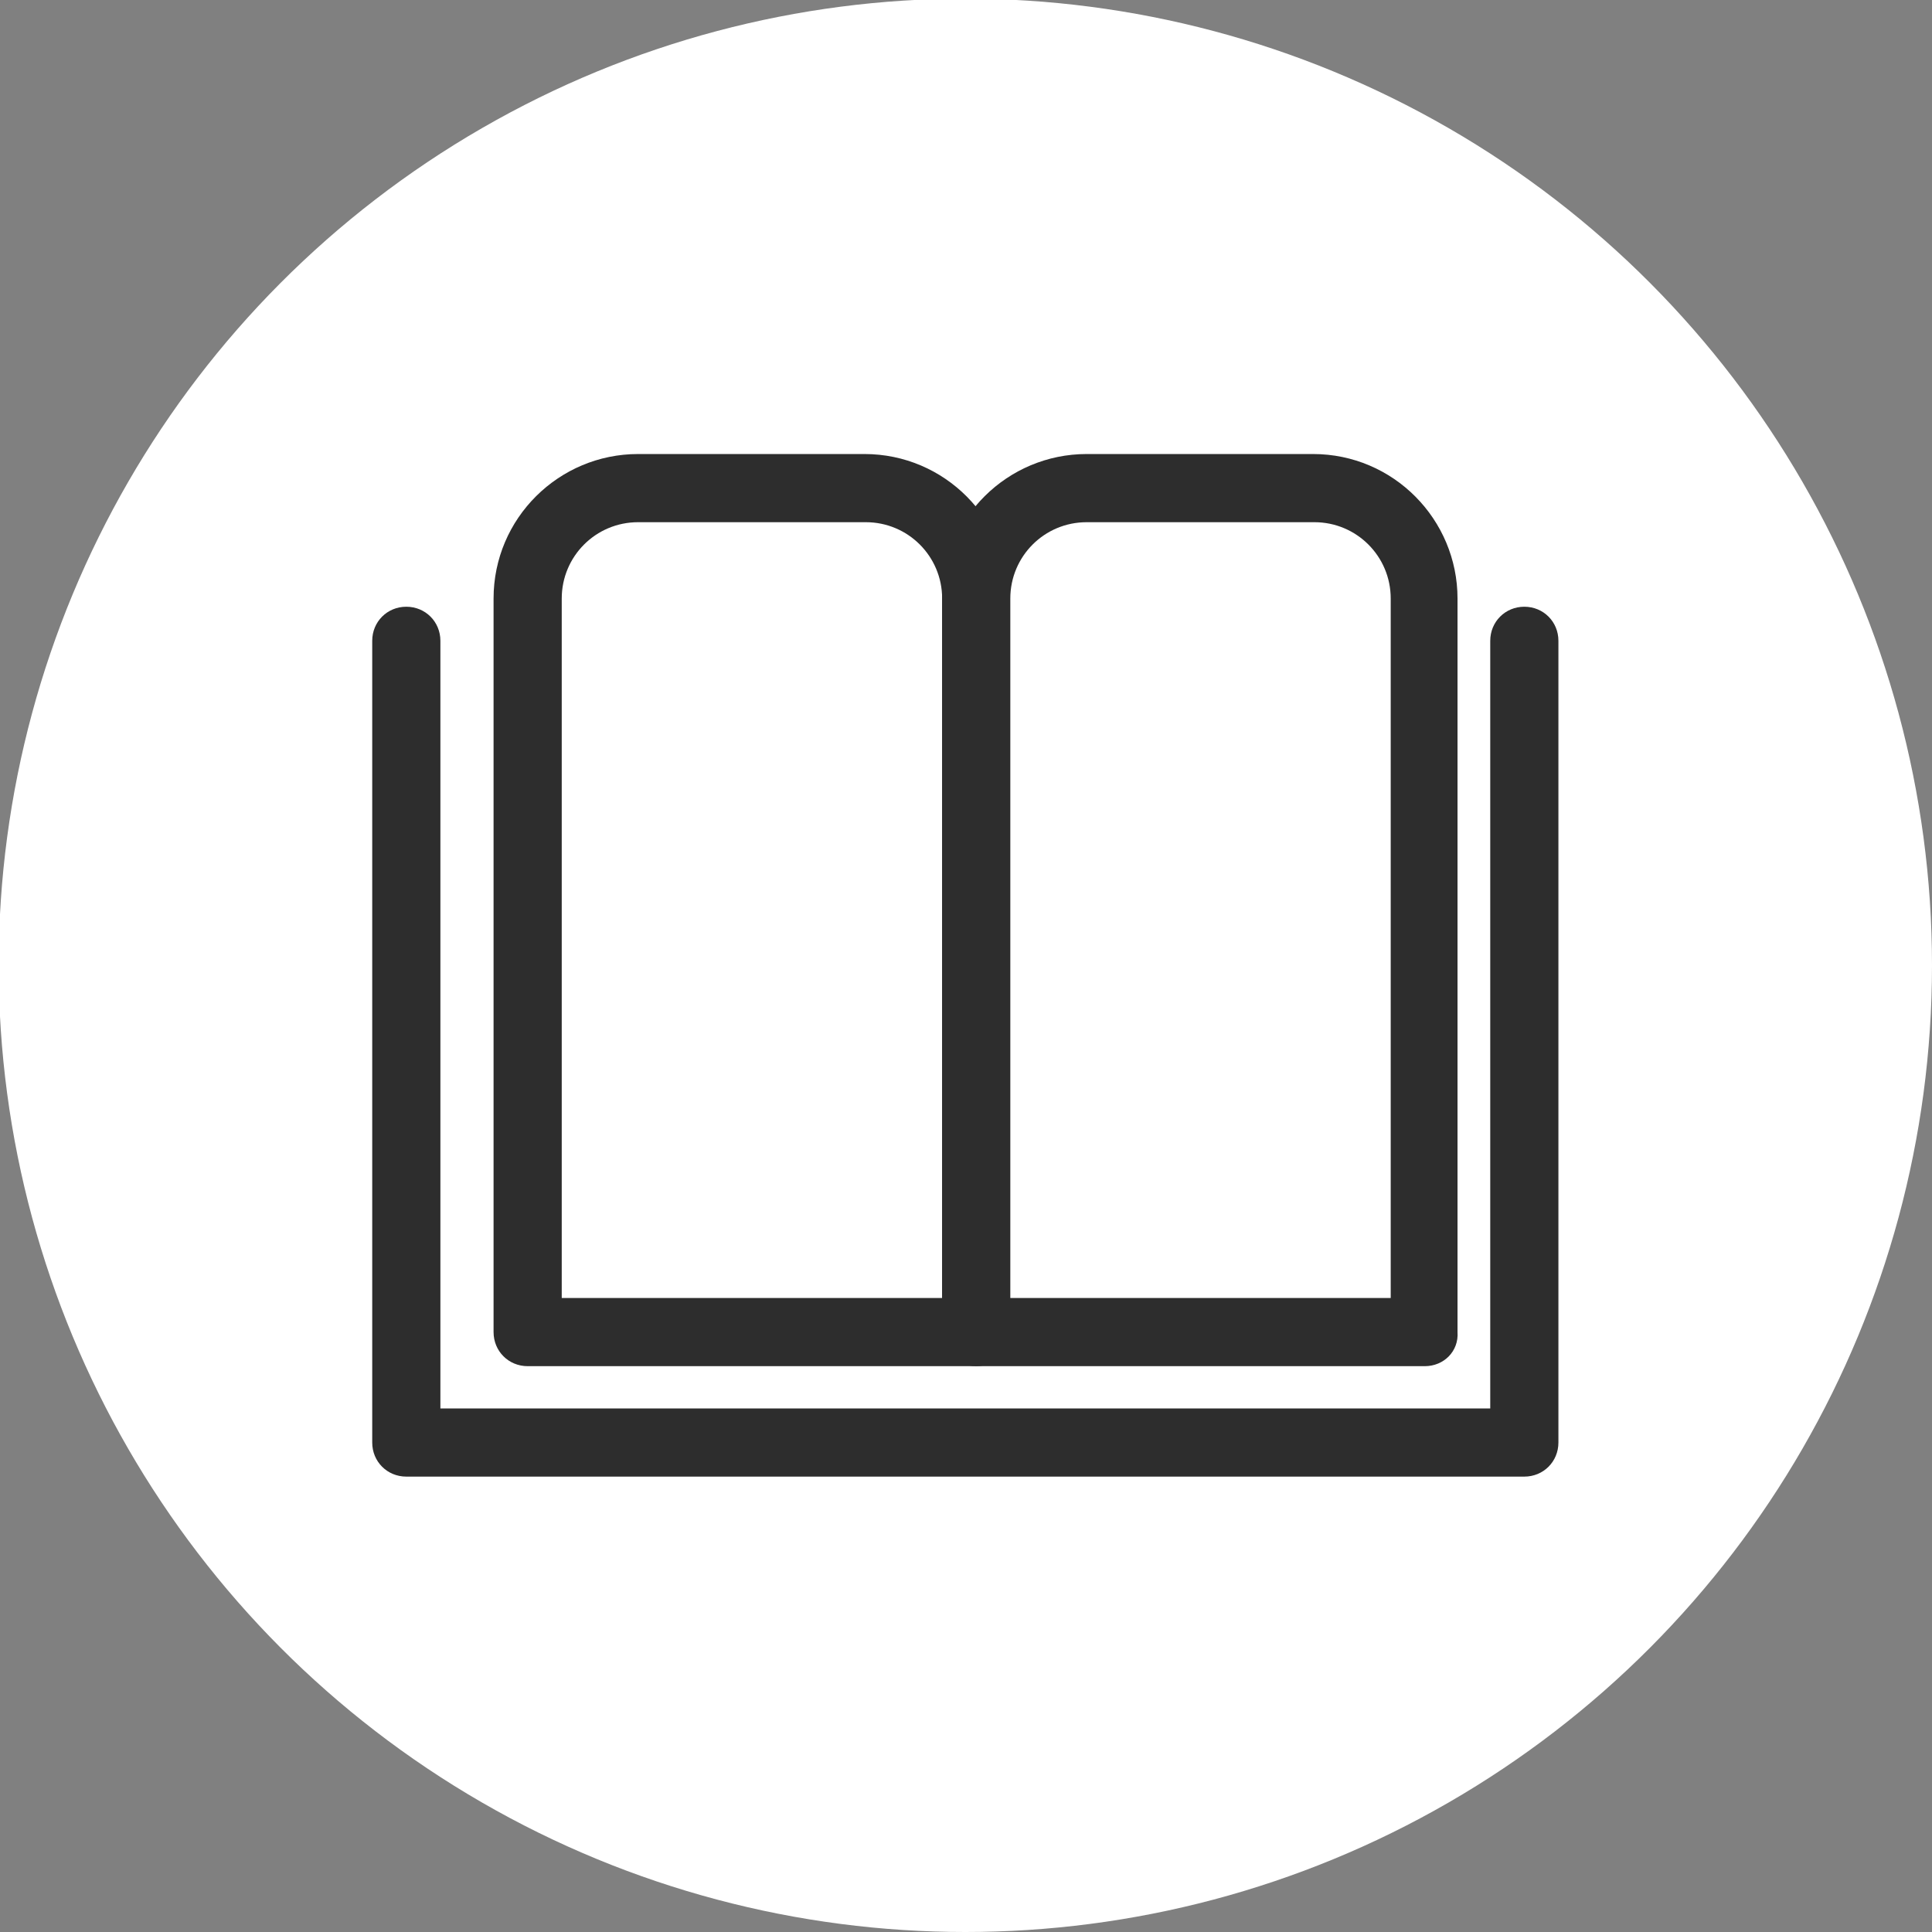 <?xml version="1.0" encoding="utf-8"?>
<!-- Generator: Adobe Illustrator 27.8.1, SVG Export Plug-In . SVG Version: 6.00 Build 0)  -->
<svg version="1.1" id="Layer_1" xmlns="http://www.w3.org/2000/svg" xmlns:xlink="http://www.w3.org/1999/xlink" x="0px" y="0px"
	 viewBox="0 0 141.7 141.7" style="enable-background:new 0 0 141.7 141.7;" xml:space="preserve">
<rect x="0" y="0" width="141.7" height="141.7" fill="#808080" stroke="none"/>
<style type="text/css">
	.st0{fill:#FFFFFF;}
	.st1{fill:#2D2D2D;}
</style>
<circle class="st0" cx="70.8" cy="70.8" r="70.9"/>
<g>
	<path class="st1" d="M111.8,108.3h-82c-1.4,0-2.5-1.1-2.5-2.5V47c0-1.4,1.1-2.5,2.5-2.5s2.5,1.1,2.5,2.5v56.3h77V47
		c0-1.4,1.1-2.5,2.5-2.5s2.5,1.1,2.5,2.5v58.8C114.3,107.2,113.2,108.3,111.8,108.3z"/>
	<path class="st1" d="M71.6,100.2H38.7c-1.4,0-2.5-1.1-2.5-2.5V43.9c0-5.9,4.8-10.6,10.6-10.6h16.6c5.9,0,10.6,4.8,10.6,10.6v53.8
		C74.1,99.1,73,100.2,71.6,100.2z M41.2,95.2h27.9V43.9c0-3.1-2.5-5.6-5.6-5.6H46.8c-3.1,0-5.6,2.5-5.6,5.6V95.2z"/>
	<path class="st1" d="M104.5,100.2H71.6c-1.4,0-2.5-1.1-2.5-2.5V43.9c0-5.9,4.8-10.6,10.6-10.6h16.6c5.9,0,10.6,4.8,10.6,10.6v53.8
		C107,99.1,105.9,100.2,104.5,100.2z M74.1,95.2H102V43.9c0-3.1-2.5-5.6-5.6-5.6H79.7c-3.1,0-5.6,2.5-5.6,5.6V95.2z"/>
</g>
</svg>
